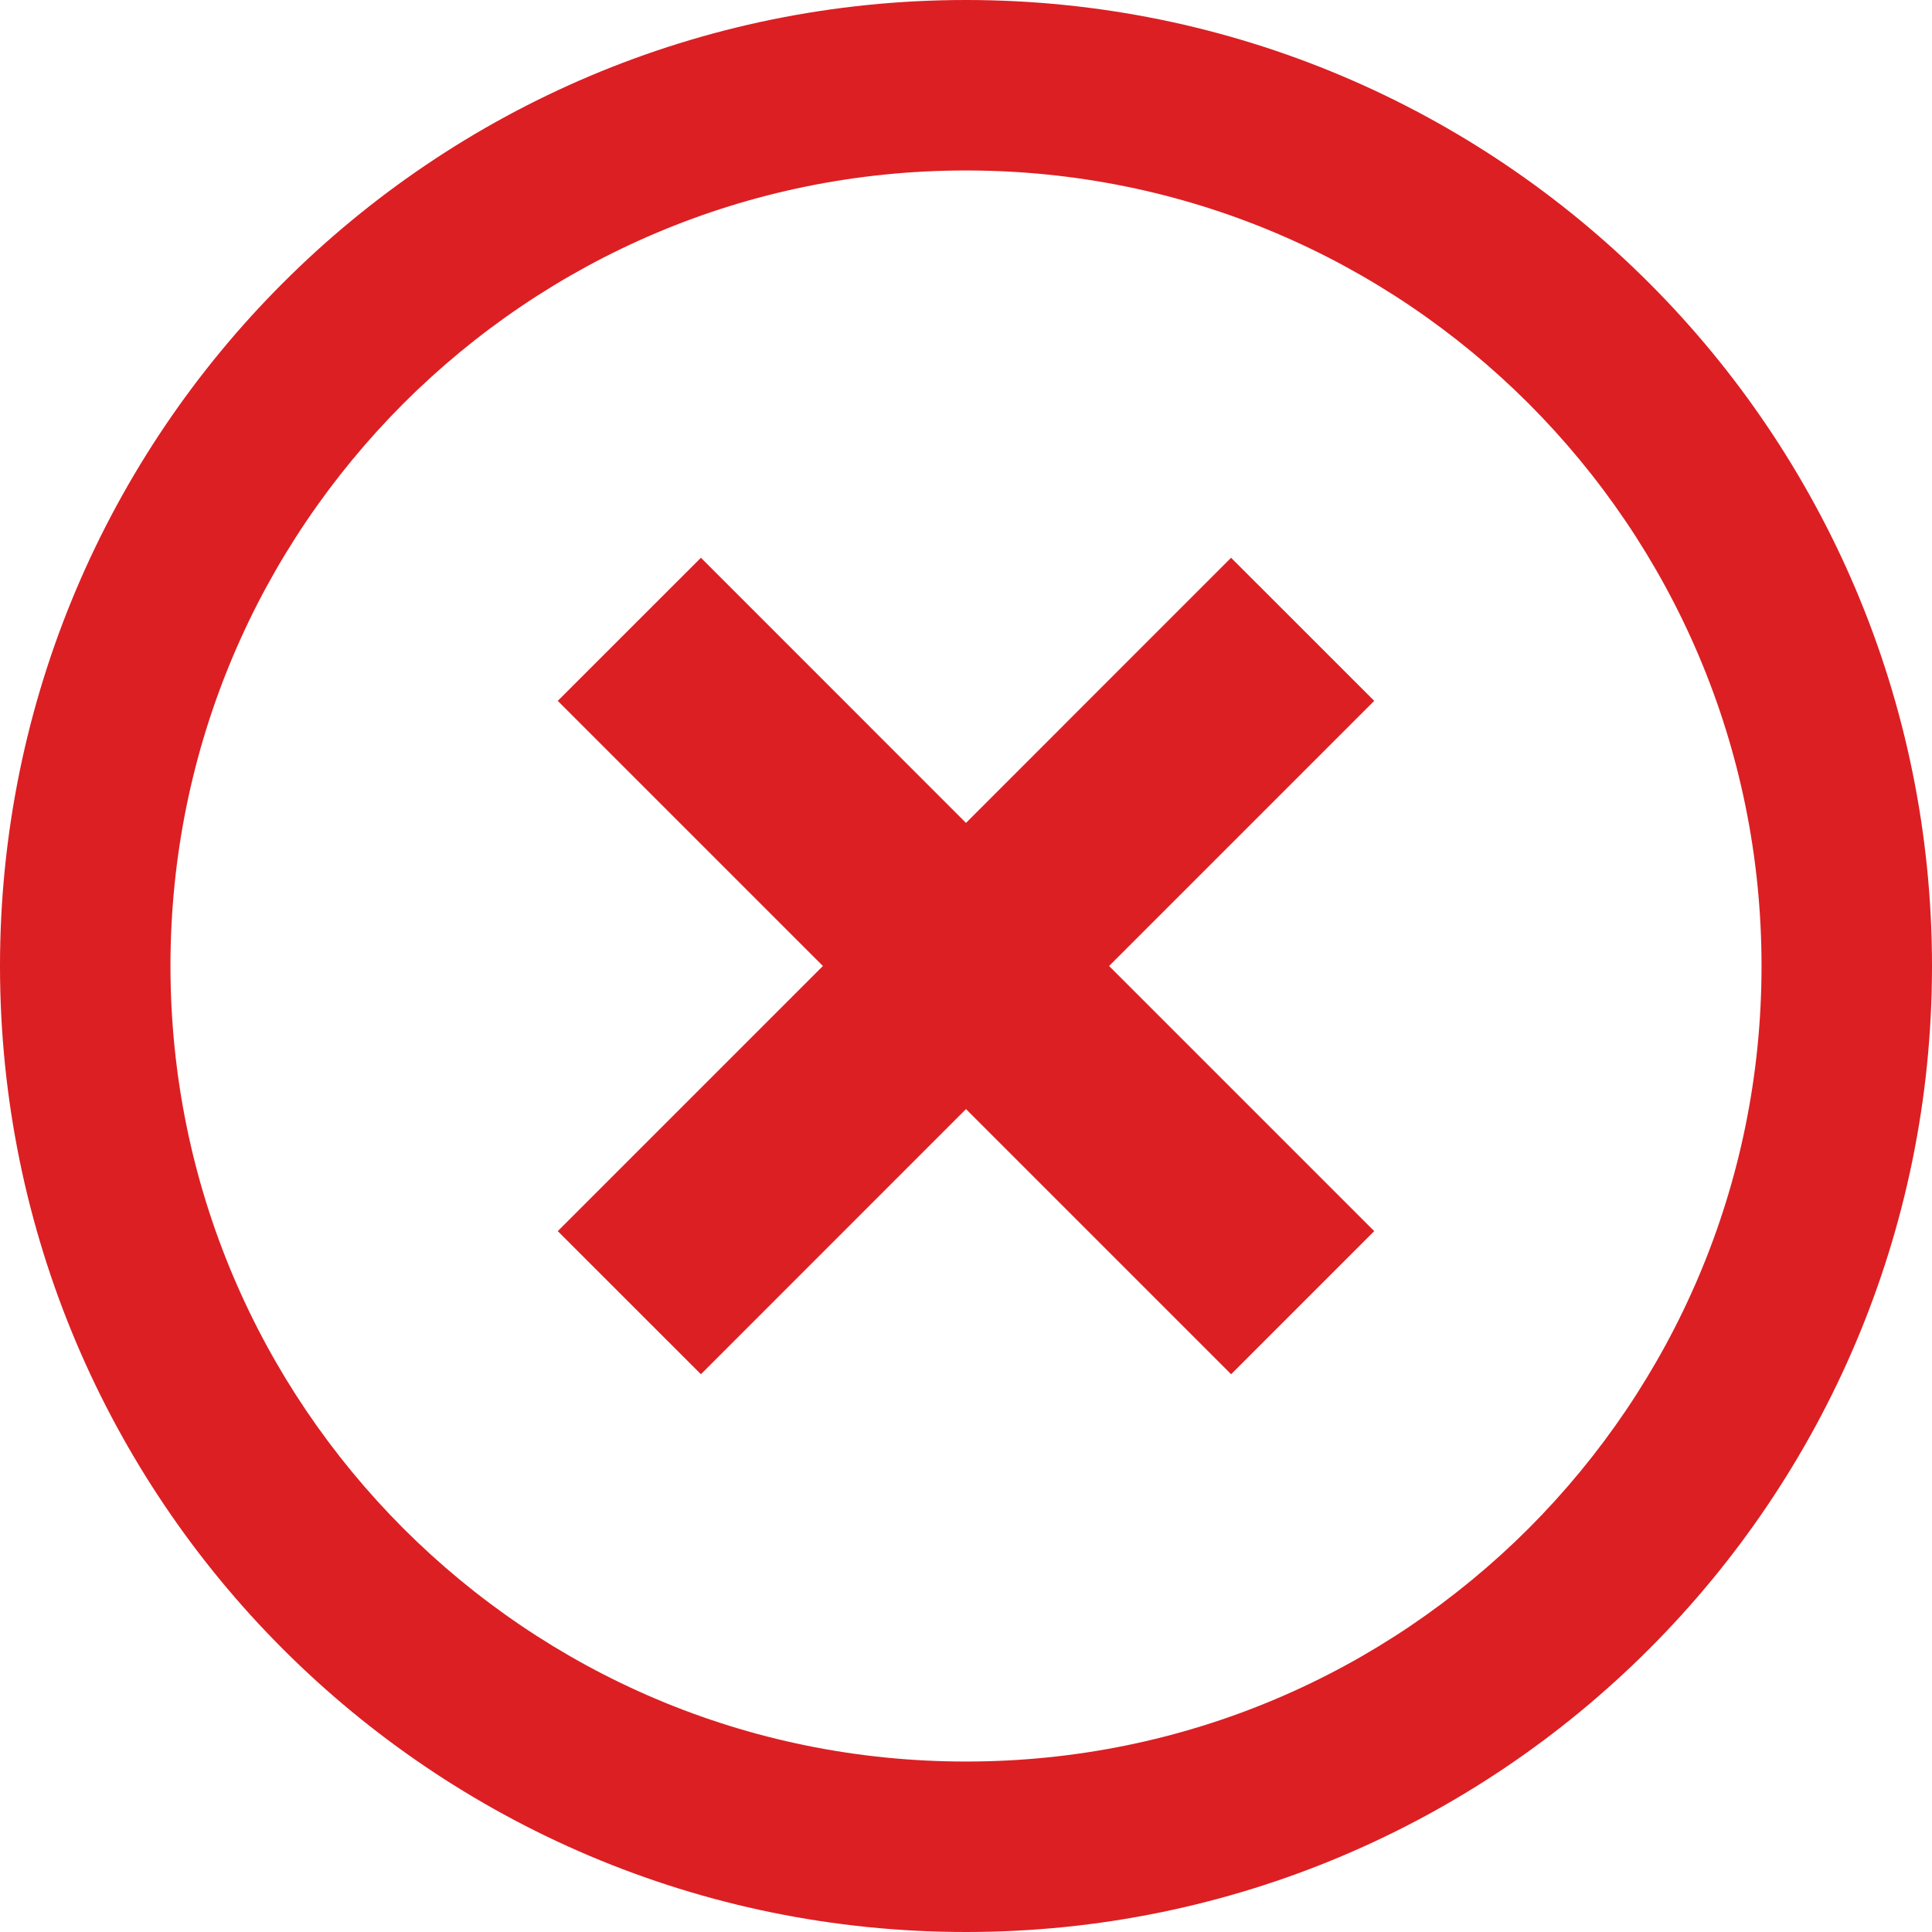 <?xml version="1.0" encoding="UTF-8"?>
<svg id="_レイヤー_1" data-name="レイヤー_1" xmlns="http://www.w3.org/2000/svg" width="30" height="30" version="1.1" viewBox="0 0 30 30">
  <!-- Generator: Adobe Illustrator 29.2.1, SVG Export Plug-In . SVG Version: 2.1.0 Build 116)  -->
  <defs>
    <style>
      .st0 {
        fill: #dc1f23;
      }
    </style>
  </defs>
  <polygon class="st0" points="19.116 8.661 15 12.778 10.884 8.661 8.661 10.883 12.778 15 8.661 19.117 10.884 21.339 15 17.222 19.117 21.339 21.339 19.117 17.222 15 21.339 10.883 19.116 8.661"/>
  <path class="st0" d="M25.607,4.394C22.896,1.681,19.138,0,15,0c-4.138,0-7.896,1.681-10.607,4.394C1.682,7.103,0,10.862,0,15c0,4.138,1.682,7.896,4.393,10.606,2.71,2.712,6.469,4.395,10.607,4.394,4.138,0,7.896-1.681,10.607-4.394,2.712-2.71,4.394-6.469,4.393-10.606,0-4.138-1.682-7.897-4.393-10.606ZM23.735,23.735c-2.24,2.237-5.319,3.618-8.735,3.618s-6.495-1.38-8.735-3.618c-2.237-2.24-3.617-5.32-3.618-8.735,0-3.415,1.381-6.495,3.618-8.735,2.24-2.238,5.319-3.618,8.735-3.618s6.495,1.38,8.735,3.618c2.237,2.24,3.618,5.32,3.618,8.735,0,3.415-1.381,6.495-3.618,8.735Z"/>
</svg>